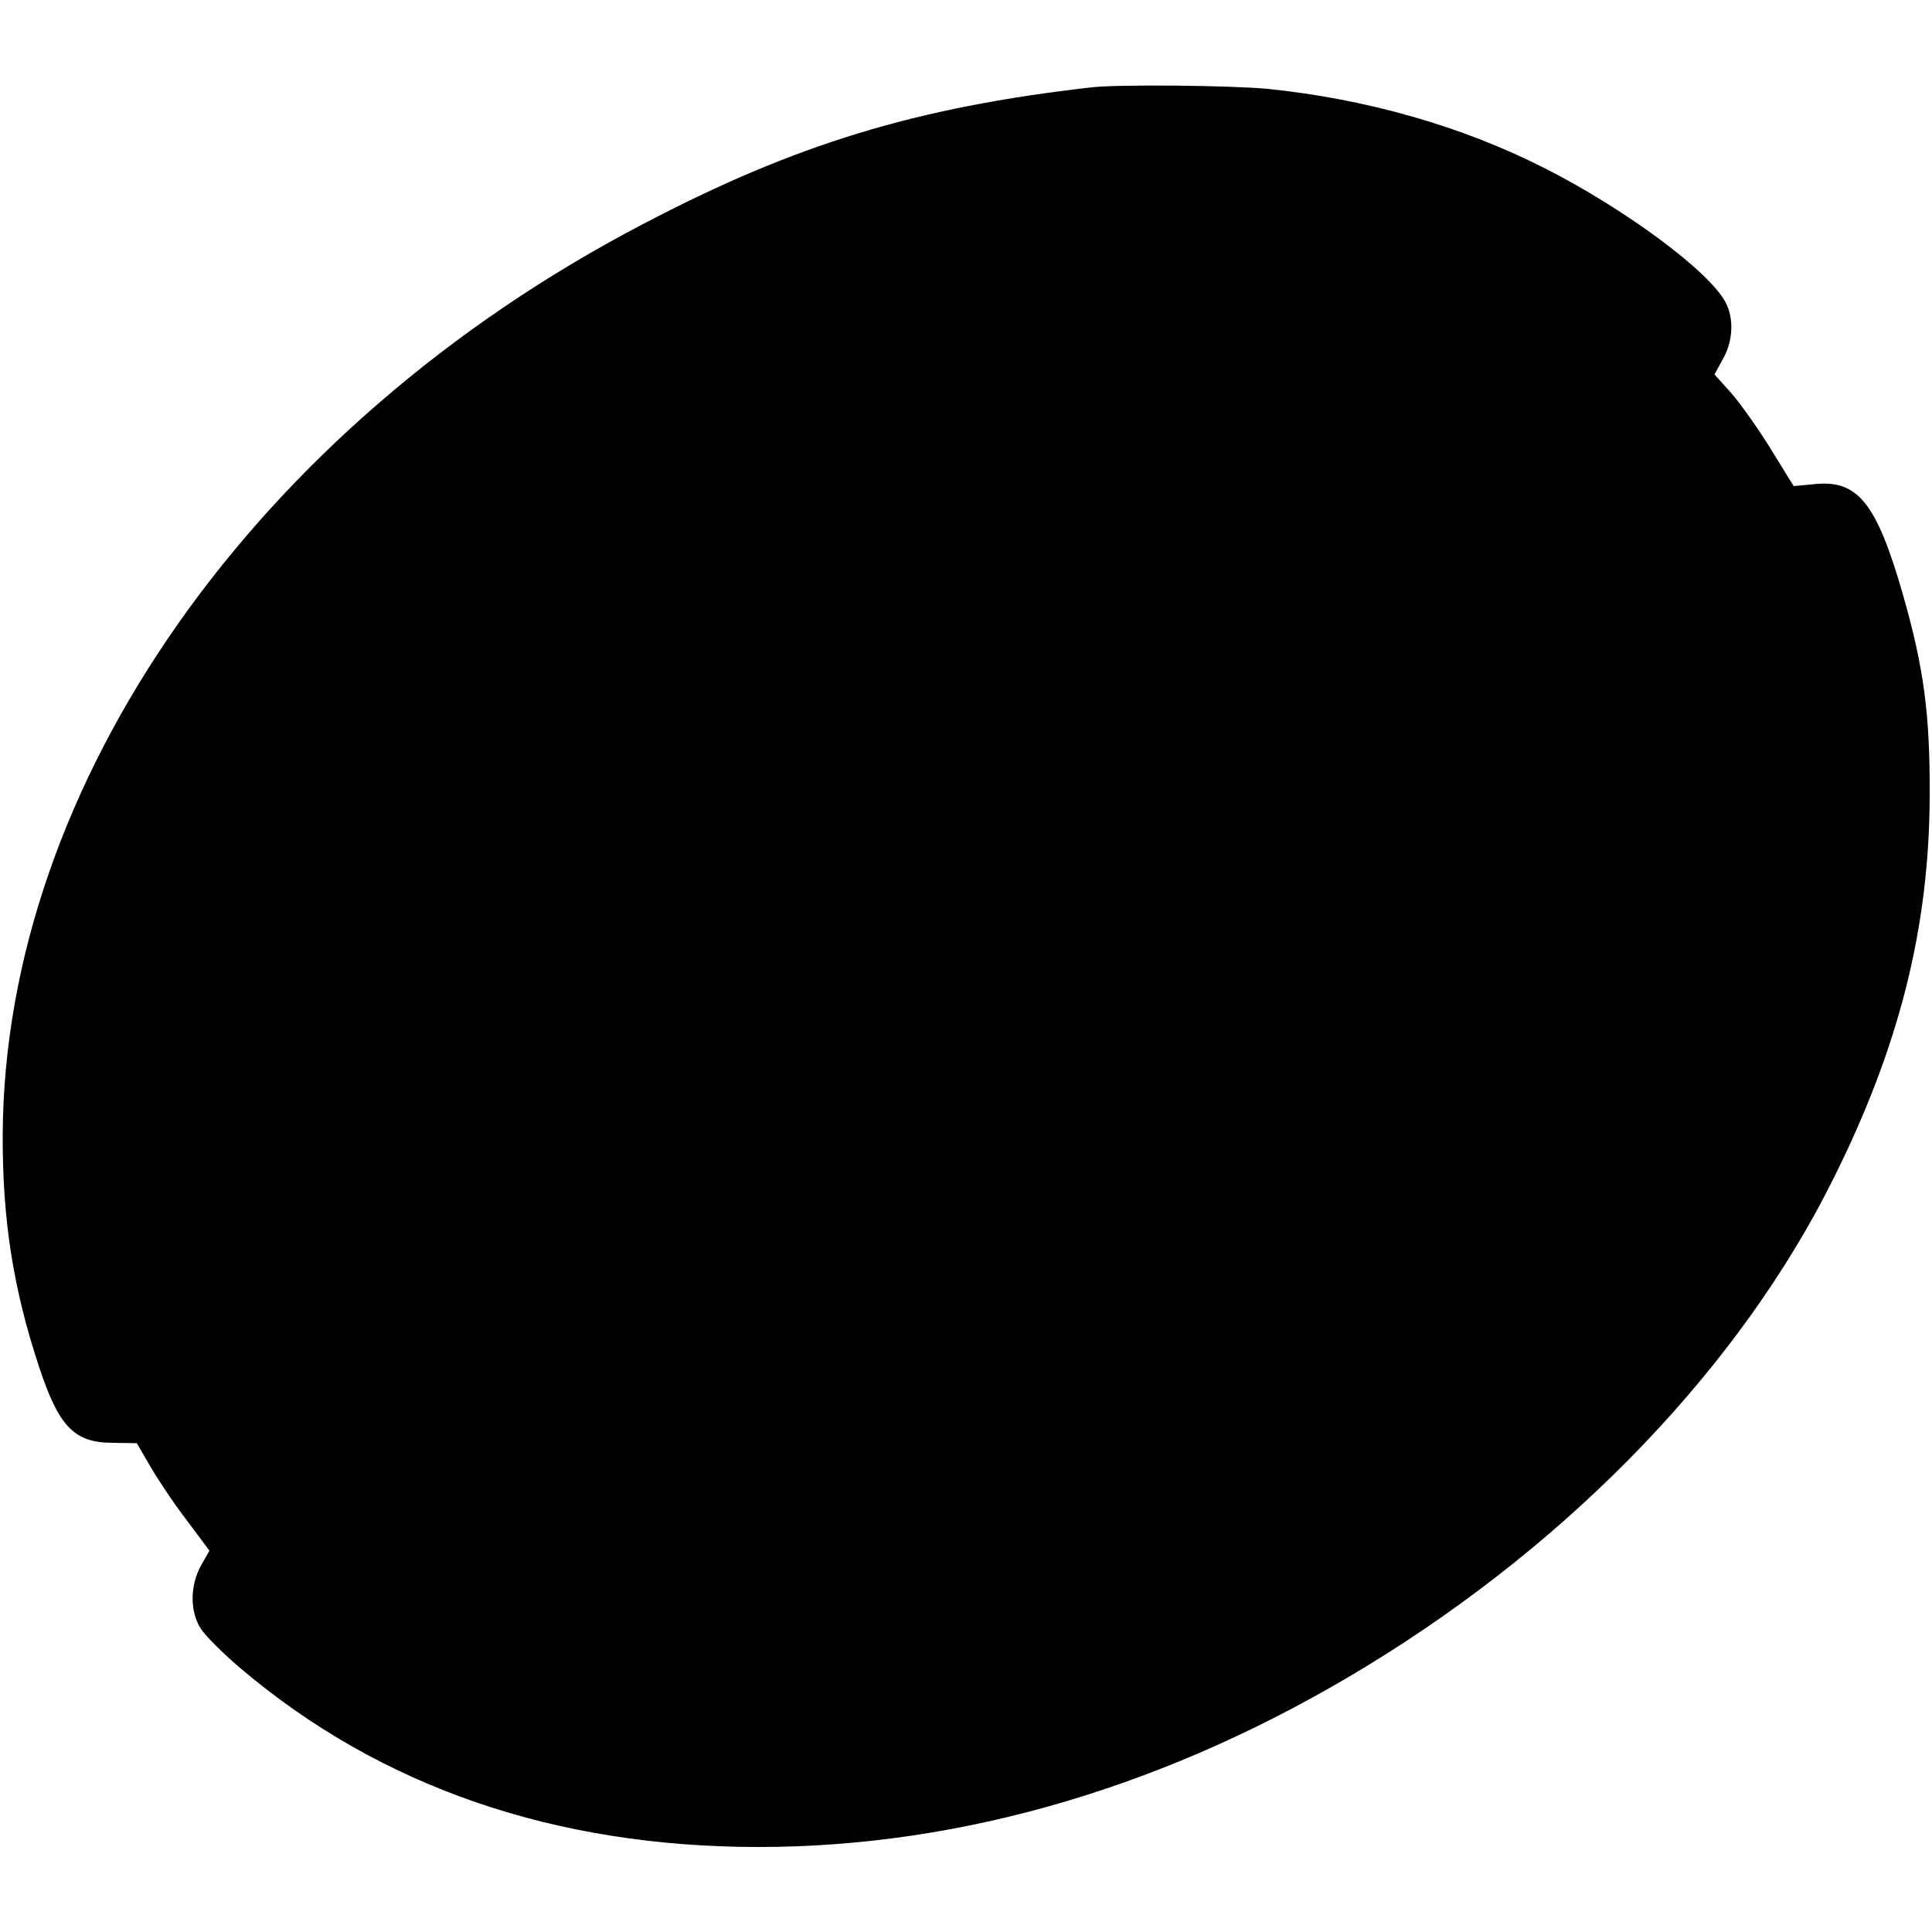 <?xml version="1.0" standalone="no"?>
<!DOCTYPE svg PUBLIC "-//W3C//DTD SVG 20010904//EN"
 "http://www.w3.org/TR/2001/REC-SVG-20010904/DTD/svg10.dtd">
<svg version="1.0" xmlns="http://www.w3.org/2000/svg"
 width="500pt" height="500pt" viewBox="0 0 500 500"
 preserveAspectRatio="xMidYMid meet">
<g transform="translate(0,500) scale(0.1,-0.1)"
fill="#000000" stroke="none">
<path d="M2825 4774 c-455 -52 -767 -147 -1163 -355 -1001 -523 -1650 -1447
-1655 -2354 -1 -220 27 -400 94 -602 51 -155 91 -197 191 -197 l62 -1 35 -60
c19 -33 61 -96 94 -139 l59 -79 -22 -39 c-28 -51 -29 -117 -1 -162 12 -19 59
-66 104 -104 361 -306 812 -462 1340 -462 532 0 1070 160 1577 470 532 325
963 775 1203 1256 172 343 250 653 251 994 1 212 -15 332 -70 524 -68 235
-116 295 -229 283 l-53 -5 -58 94 c-32 52 -78 117 -102 145 l-45 50 22 40 c26
46 29 104 7 146 -41 80 -261 243 -471 349 -213 108 -460 178 -714 204 -95 9
-385 12 -456 4z"/>
</g>
</svg>
